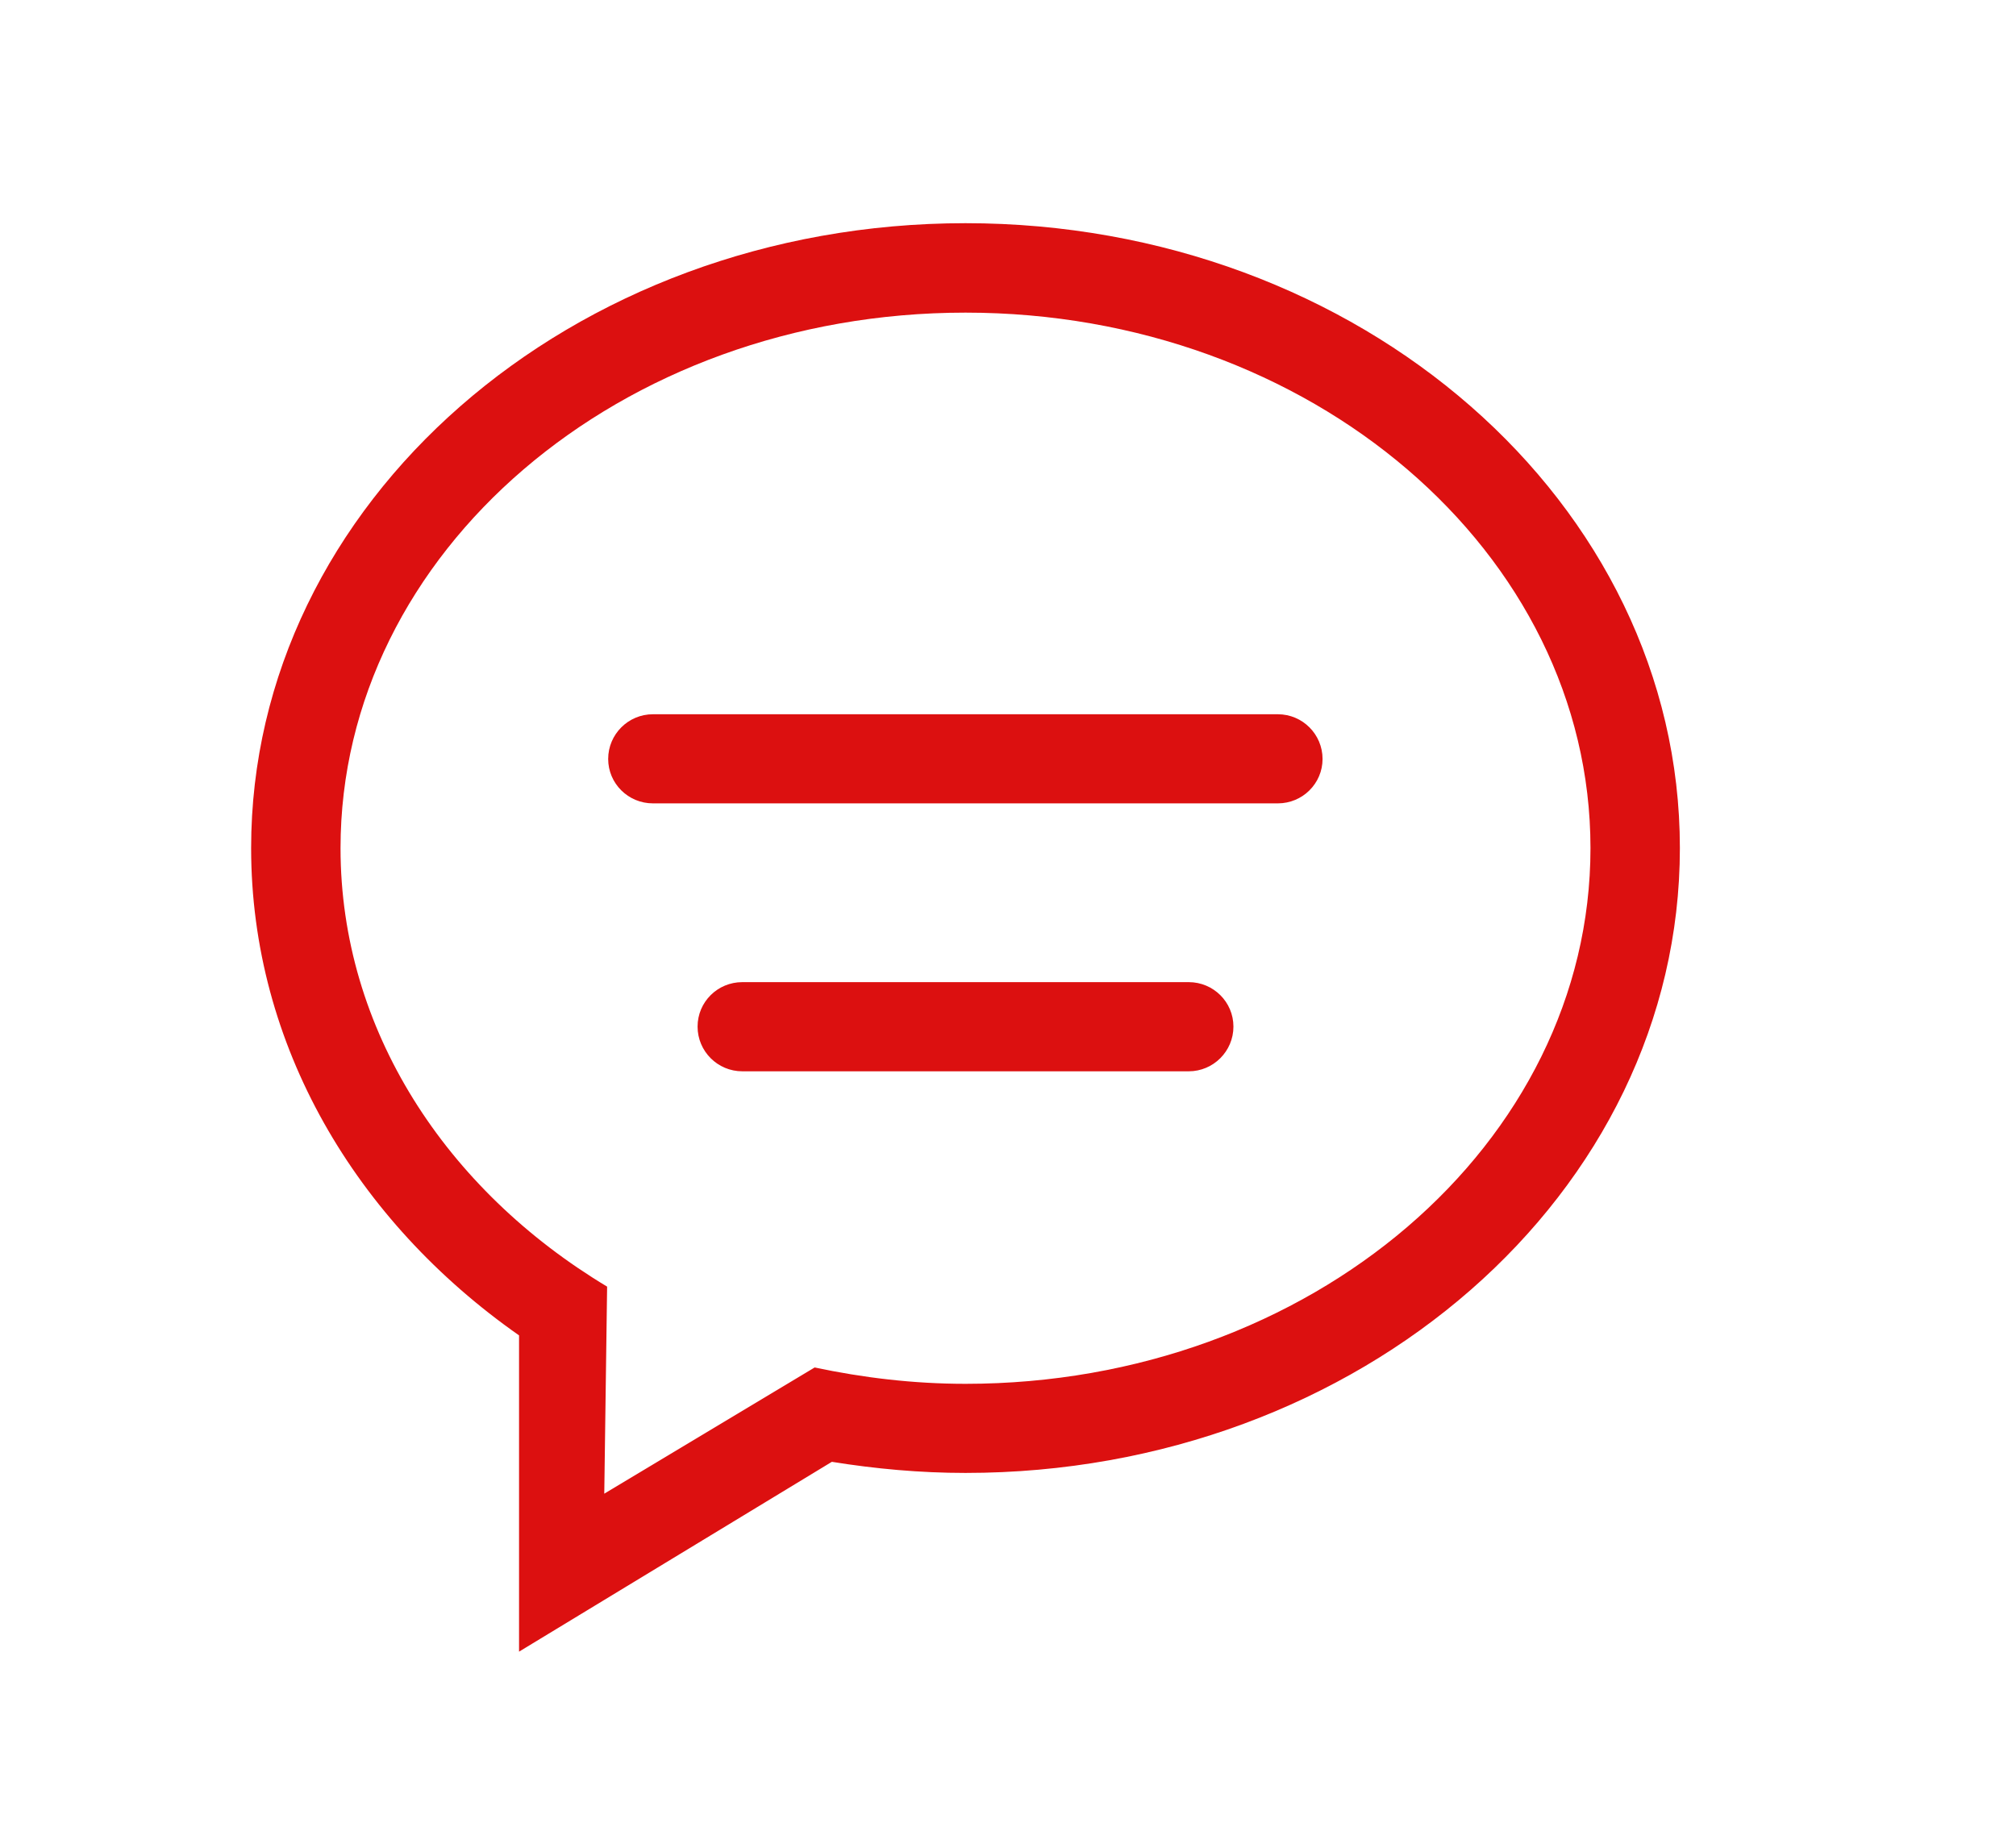 <?xml version="1.0" encoding="iso-8859-1"?>
<!-- Generator: Adobe Illustrator 15.1.0, SVG Export Plug-In . SVG Version: 6.00 Build 0)  -->
<!DOCTYPE svg PUBLIC "-//W3C//DTD SVG 1.1//EN" "http://www.w3.org/Graphics/SVG/1.1/DTD/svg11.dtd">
<svg version="1.1" id="Layer_1" xmlns="http://www.w3.org/2000/svg" xmlns:xlink="http://www.w3.org/1999/xlink" x="0px" y="0px"
	 viewBox="0 0 36.125 32.75" fill="#dc1010">
<g>
	<path style="fill-rule:evenodd;clip-rule:evenodd;" d="M21.301,17.602h-8c-0.442,0-0.801,0.355-0.801,0.797
		s0.359,0.801,0.801,0.801h8c0.441,0,0.801-0.359,0.801-0.801S21.742,17.602,21.301,17.602L21.301,17.602z M22.898,12.801H11.699
		c-0.441,0-0.801,0.359-0.801,0.801c0,0.441,0.36,0.796,0.801,0.796h11.199c0.441,0,0.801-0.355,0.801-0.796
		C23.699,13.16,23.34,12.801,22.898,12.801L22.898,12.801z M17.301,4C10.23,4,4.5,9.016,4.5,15.199c0,3.535,1.875,6.684,4.801,8.734
		v5.668l5.605-3.402c0.778,0.125,1.574,0.199,2.395,0.199c7.07,0,12.801-5.012,12.801-11.199C30.102,9.016,24.371,4,17.301,4
		L17.301,4z M17.301,24.801c-0.934,0-1.836-0.109-2.703-0.293l-3.77,2.262l0.051-3.711c-2.887-1.734-4.777-4.605-4.777-7.859
		c0-5.301,5.011-9.597,11.199-9.597c6.184,0,11.199,4.296,11.199,9.597C28.5,20.5,23.484,24.801,17.301,24.801L17.301,24.801z
		 M17.301,24.801"/>
</g>
</svg>
